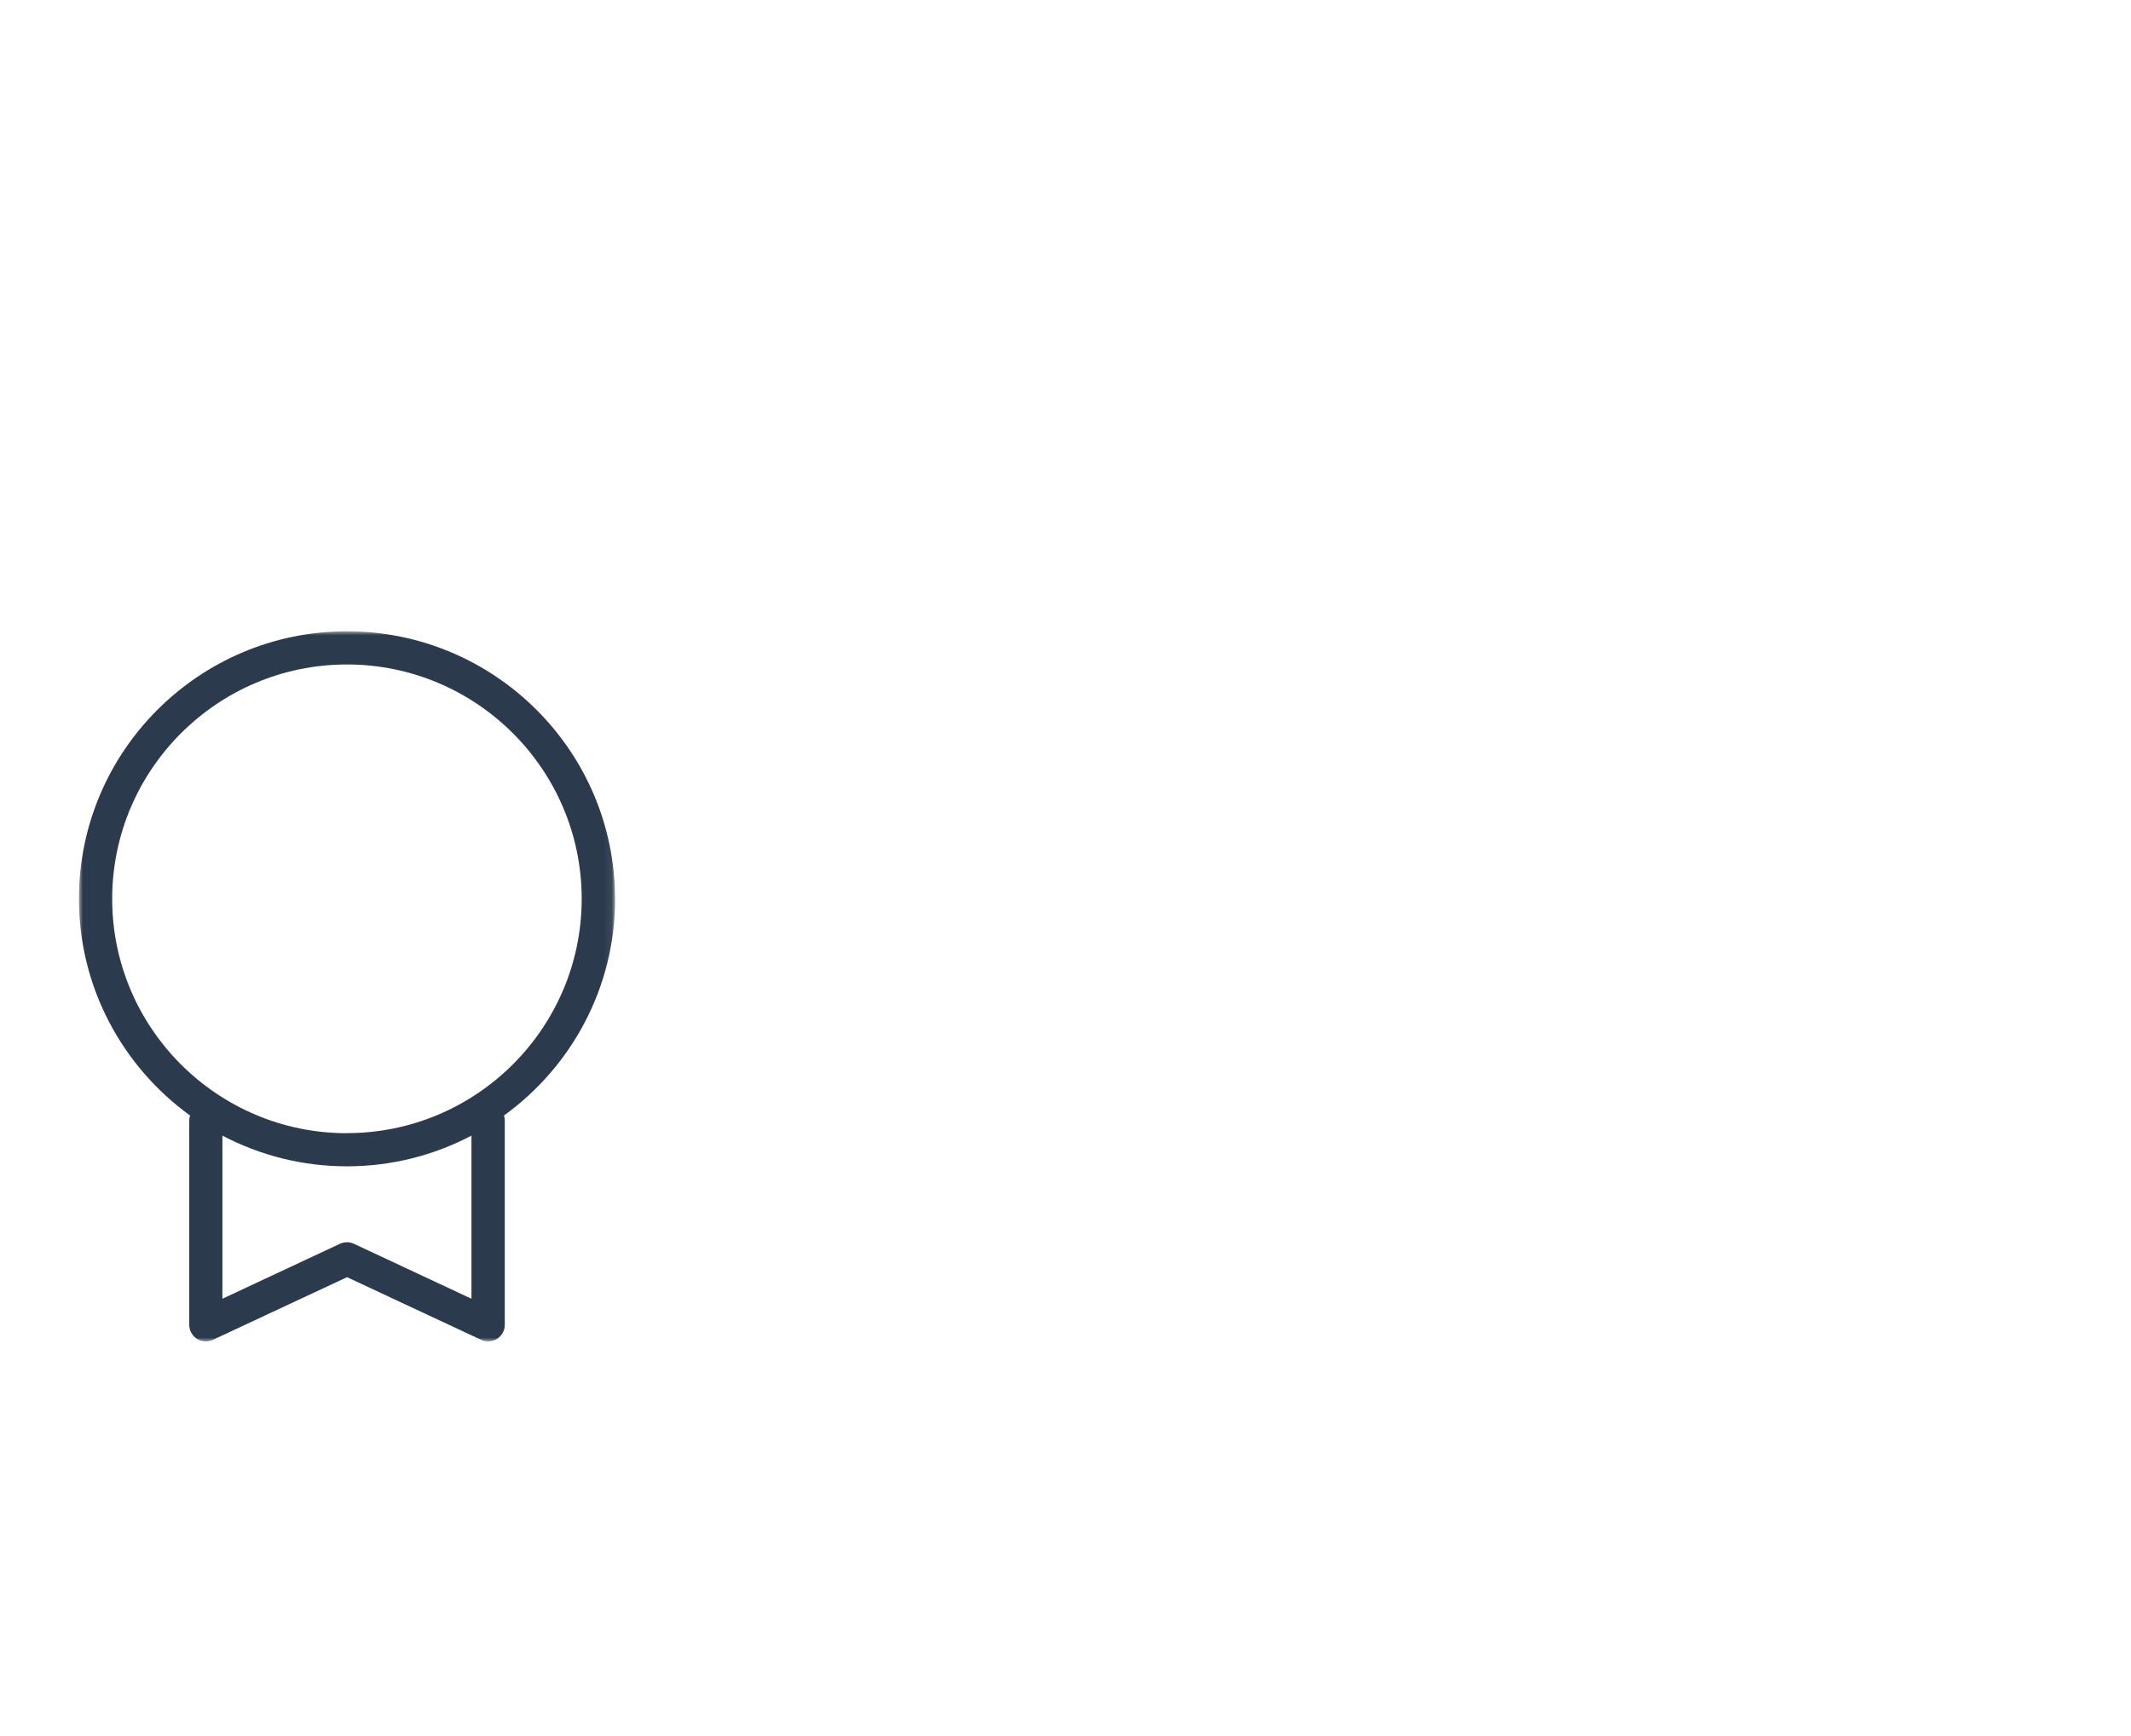 <svg xmlns="http://www.w3.org/2000/svg" fill="none" viewBox="0 0 270 220" height="220" width="270">
<mask height="90" width="68" y="80" x="10" maskUnits="userSpaceOnUse" style="mask-type:luminance" id="mask0_800_16548">
<path fill="white" d="M77.924 80H10V170H77.924V80Z"></path>
</mask>
<g mask="url(#mask0_800_16548)">
<path fill="#2B3A4D" d="M77.924 113.901C77.924 95.205 62.684 80 43.957 80C25.23 80 10 95.205 10 113.901C10 125.184 15.561 135.195 24.082 141.367C24.019 141.567 23.977 141.777 23.977 141.998V167.886C23.977 168.601 24.345 169.274 24.956 169.664C25.567 170.053 26.326 170.095 26.979 169.79L43.968 161.851L60.957 169.79C61.241 169.926 61.546 169.989 61.852 169.989C62.242 169.989 62.642 169.884 62.979 169.664C63.59 169.274 63.958 168.612 63.958 167.886V141.998C63.958 141.777 63.916 141.567 63.853 141.367C72.374 135.205 77.935 125.195 77.935 113.901H77.924ZM59.735 164.585L44.852 157.624C44.283 157.361 43.63 157.361 43.062 157.624L28.179 164.585V143.912C32.898 146.393 38.259 147.802 43.957 147.802C49.655 147.802 55.016 146.393 59.735 143.912V164.585ZM43.957 143.607C27.558 143.607 14.213 130.284 14.213 113.912C14.213 97.539 27.558 84.206 43.957 84.206C60.356 84.206 73.701 97.529 73.701 113.901C73.701 130.273 60.356 143.596 43.957 143.596V143.607Z"></path>
</g>
</svg>
